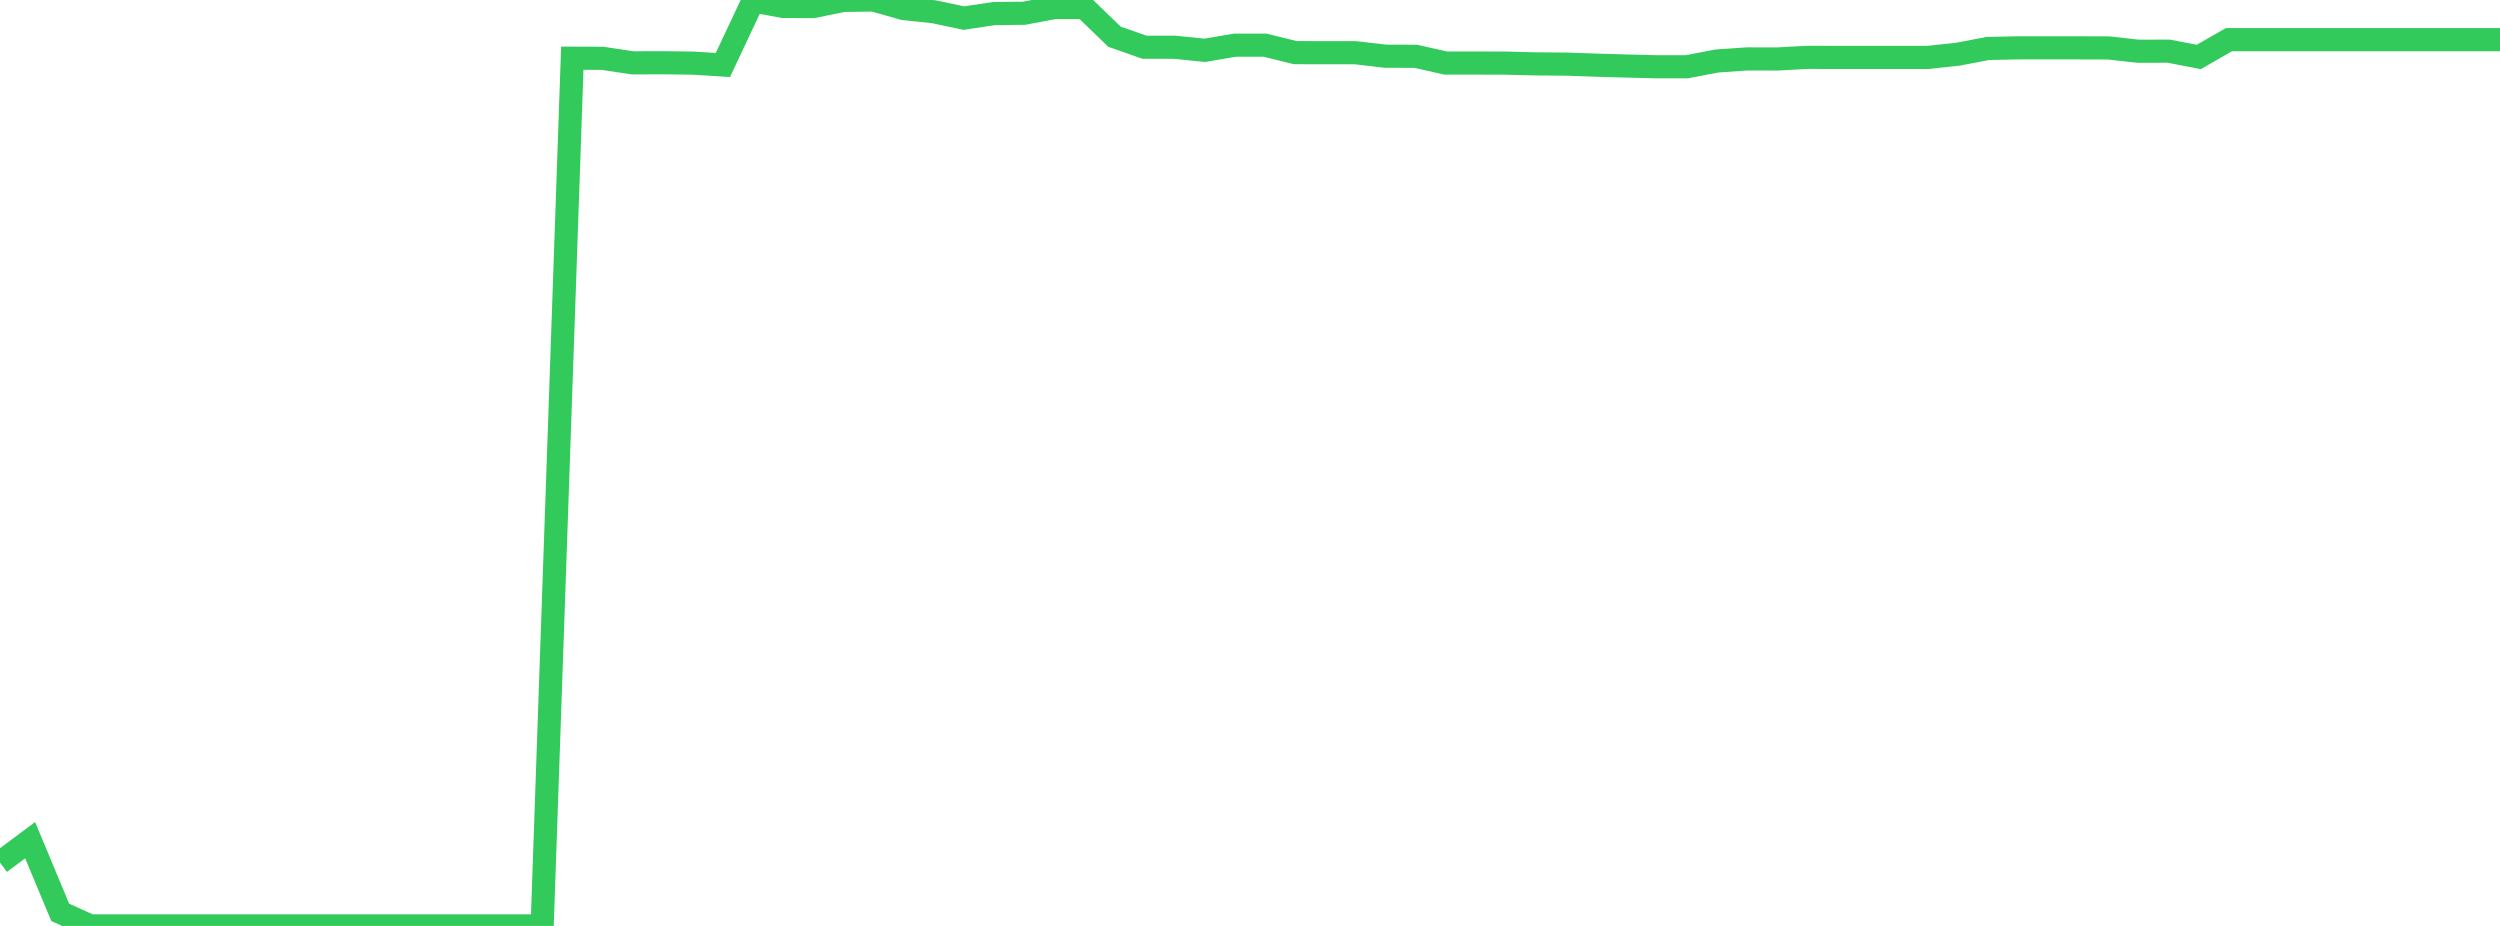 <?xml version="1.0" standalone="no"?>
<!DOCTYPE svg PUBLIC "-//W3C//DTD SVG 1.1//EN" "http://www.w3.org/Graphics/SVG/1.1/DTD/svg11.dtd">

<svg width="135" height="50" viewBox="0 0 135 50" preserveAspectRatio="none" 
  xmlns="http://www.w3.org/2000/svg"
  xmlns:xlink="http://www.w3.org/1999/xlink">


<polyline points="0.0, 46.582 1.627, 45.369 3.253, 49.269 4.88, 50.0 6.506, 50 8.133, 50 9.759, 50 11.386, 50 13.012, 50 14.639, 50 16.265, 50 17.892, 50 19.518, 50 21.145, 50 22.771, 50 24.398, 50 26.024, 50 27.651, 50 29.277, 50 30.904, 3.143 32.53, 3.148 34.157, 3.393 35.783, 3.389 37.41, 3.408 39.036, 3.509 40.663, 0.049 42.289, 0.347 43.916, 0.351 45.542, 0.022 47.169, 0.0 48.795, 0.462 50.422, 0.635 52.048, 0.977 53.675, 0.733 55.301, 0.715 56.928, 0.408 58.554, 0.408 60.181, 1.982 61.807, 2.552 63.434, 2.552 65.06, 2.717 66.687, 2.44 68.313, 2.44 69.94, 2.842 71.566, 2.847 73.193, 2.847 74.819, 3.035 76.446, 3.04 78.072, 3.405 79.699, 3.404 81.325, 3.409 82.952, 3.45 84.578, 3.463 86.205, 3.519 87.831, 3.565 89.458, 3.606 91.084, 3.606 92.711, 3.294 94.337, 3.182 95.964, 3.186 97.59, 3.097 99.217, 3.102 100.843, 3.102 102.47, 3.102 104.096, 3.102 105.723, 2.927 107.349, 2.617 108.976, 2.584 110.602, 2.584 112.229, 2.584 113.855, 2.589 115.482, 2.768 117.108, 2.763 118.735, 3.075 120.361, 2.142 121.988, 2.142 123.614, 2.142 125.241, 2.142 126.867, 2.142 128.494, 2.142 130.12, 2.142 131.747, 2.142 133.373, 2.142 135.0, 2.142" fill="none" stroke="#32ca5b" stroke-width="1.25"/>

</svg>